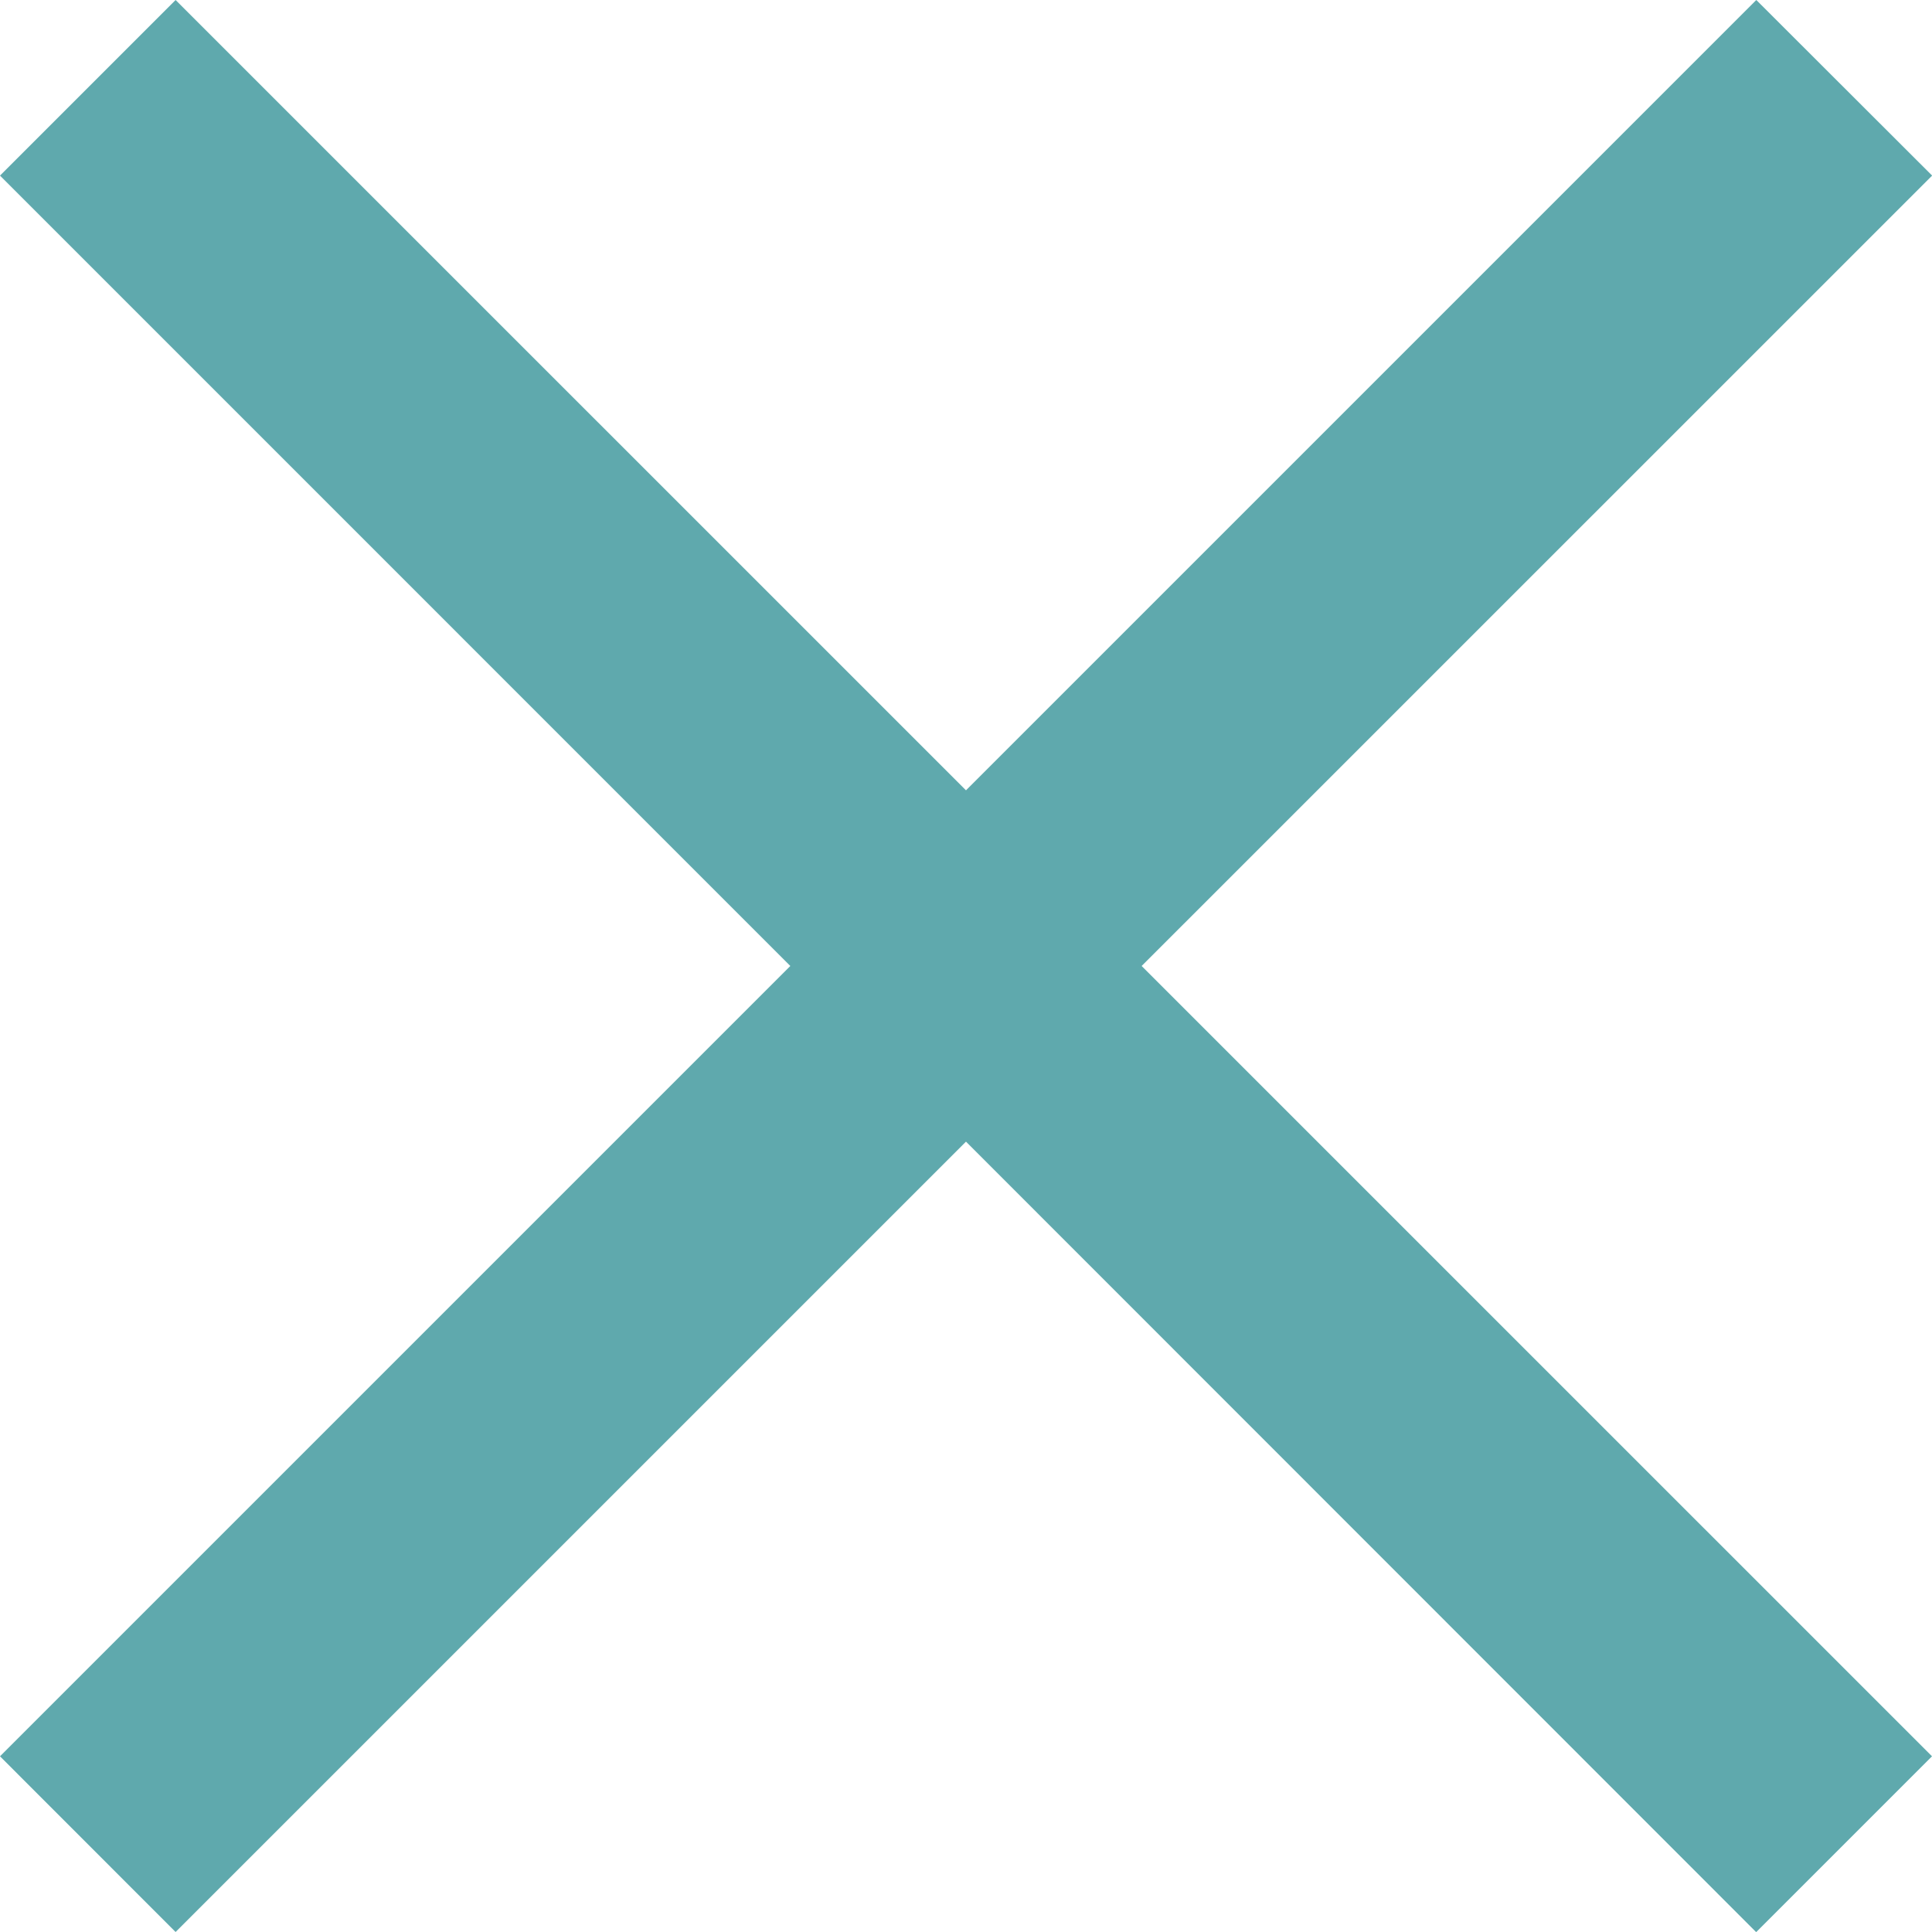 <svg xmlns="http://www.w3.org/2000/svg" viewBox="0 0 59.337 59.337"><defs><style>.a{fill:#5fa9ad;}</style></defs><path class="a" d="M29.668,35.063,5.393,59.337,0,53.941,24.273,29.668,0,5.393,5.393,0,29.668,24.273,53.941,0l5.4,5.393L35.063,29.668,59.337,53.941l-5.4,5.4Z"/></svg>